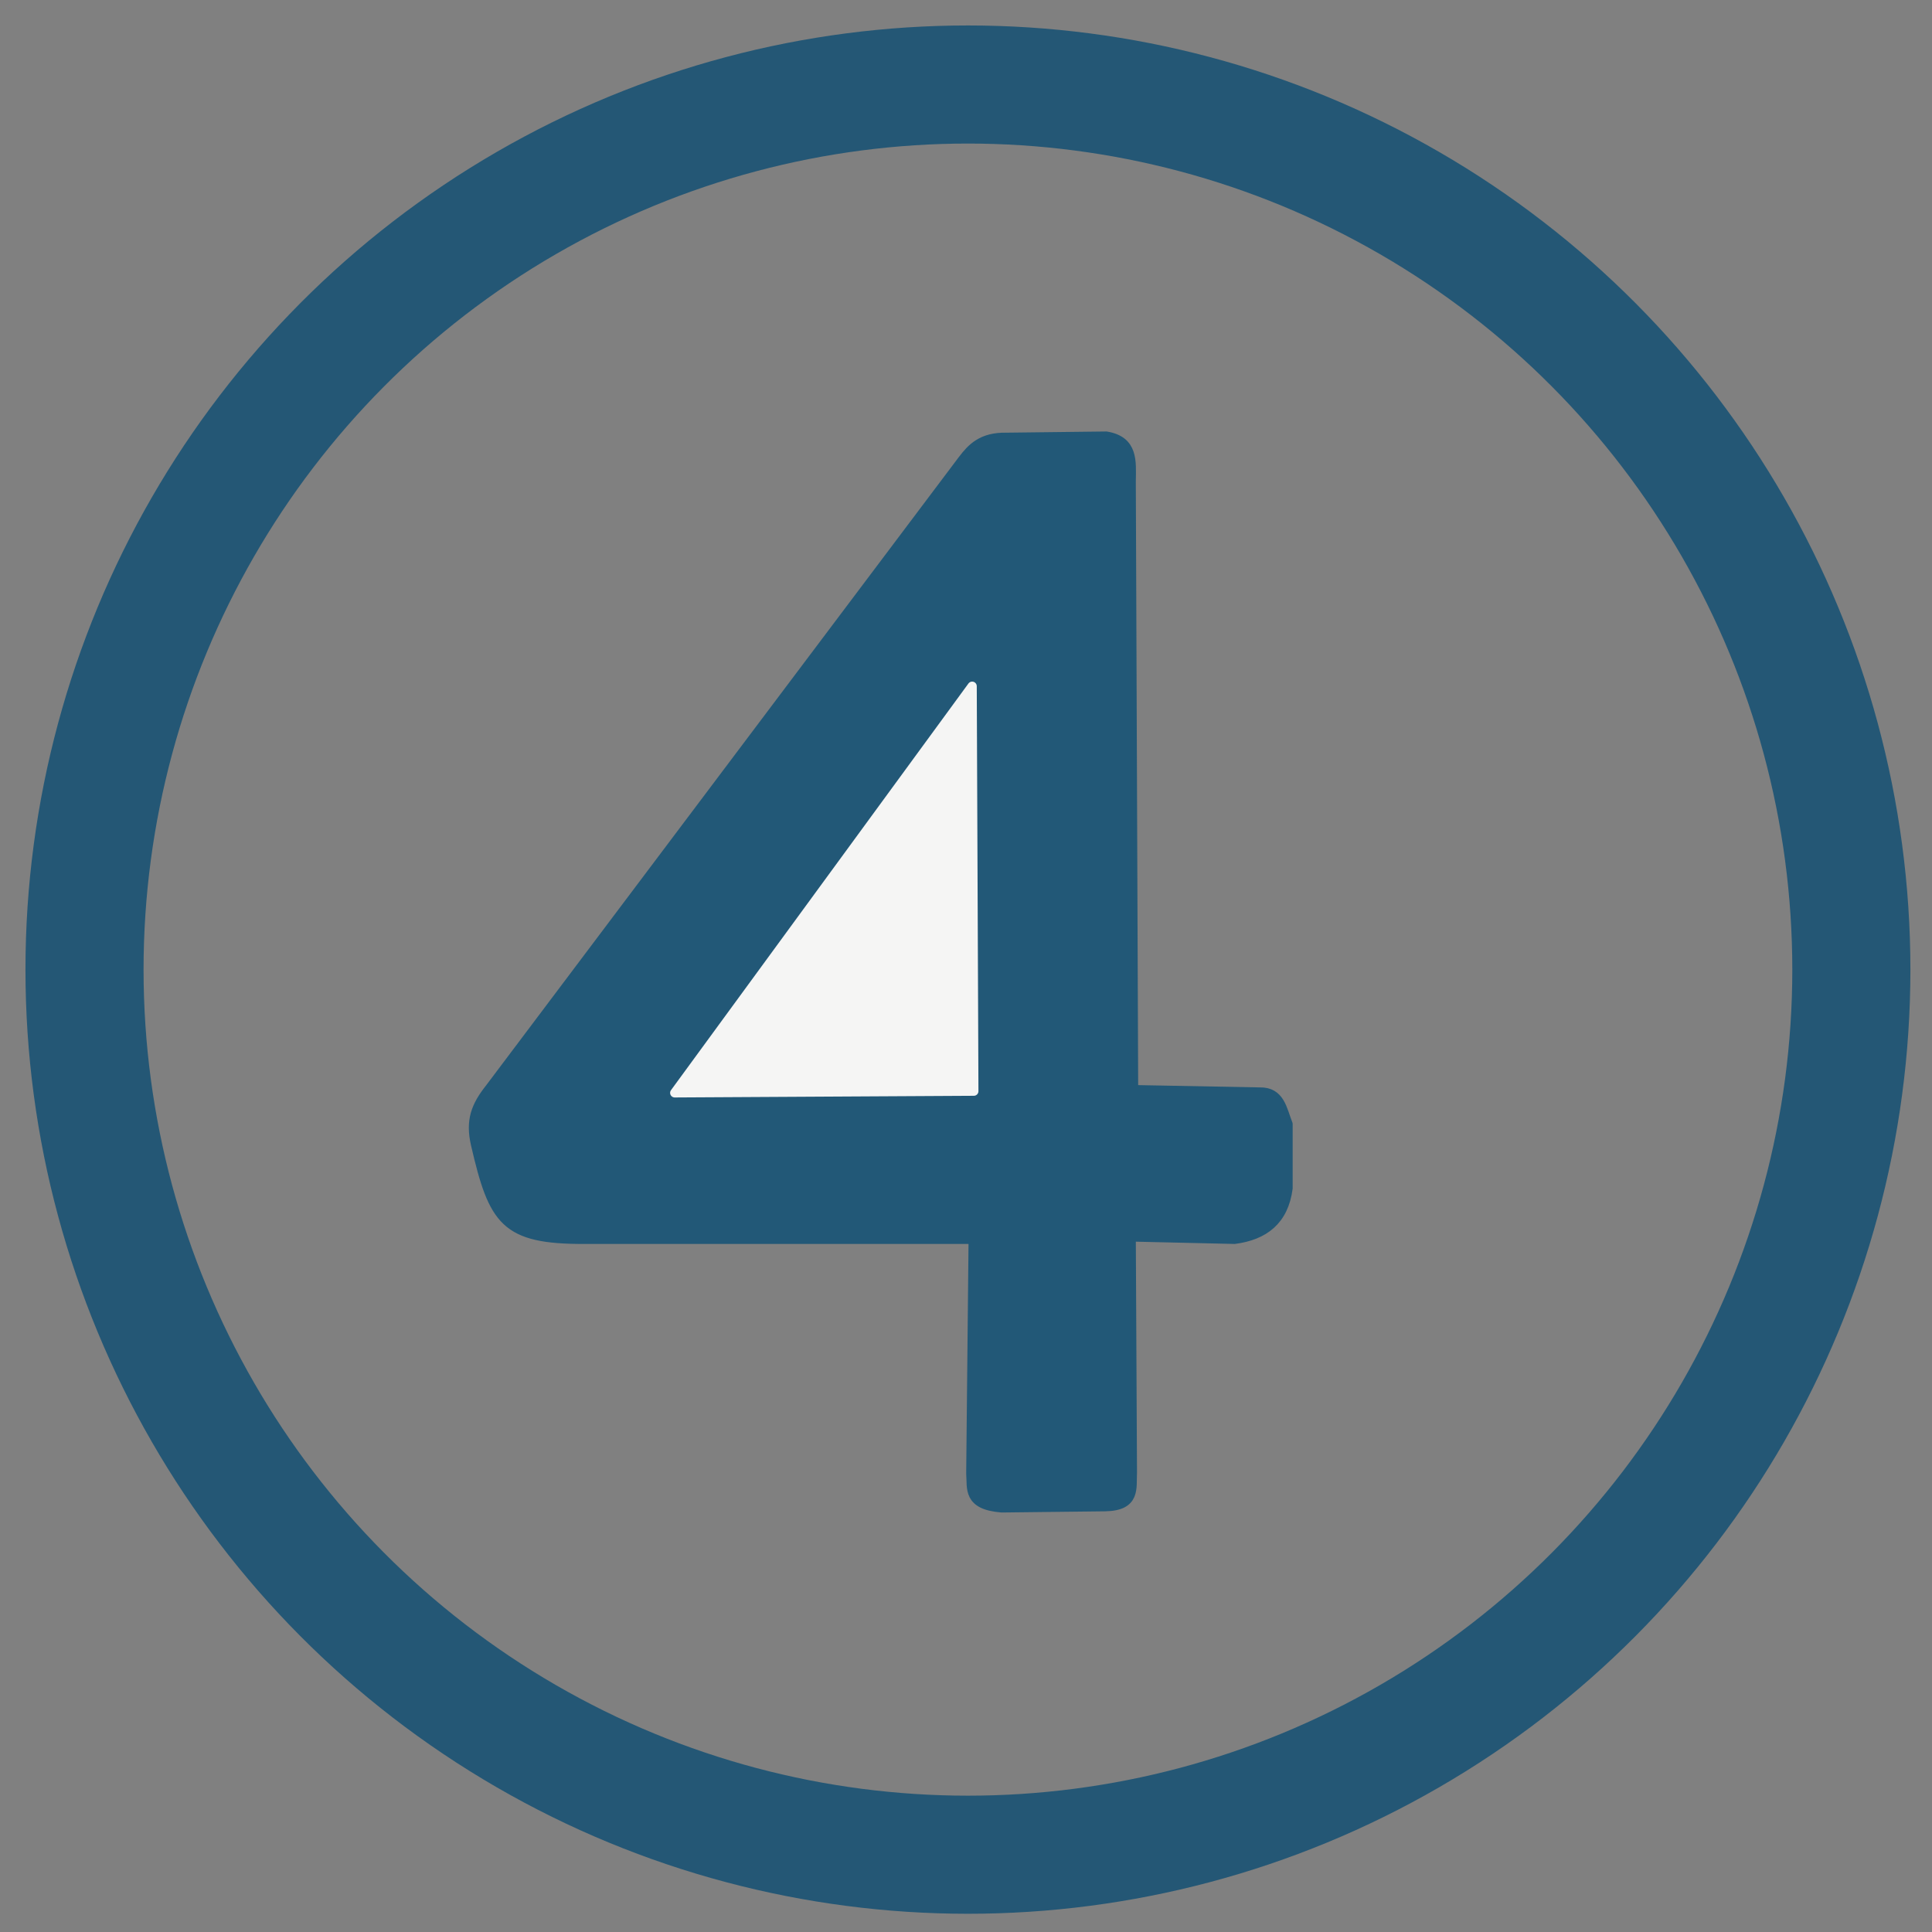<?xml version="1.0" encoding="UTF-8" standalone="no"?>
<!-- Created with Inkscape (http://www.inkscape.org/) -->
<svg xmlns:inkscape="http://www.inkscape.org/namespaces/inkscape" xmlns:sodipodi="http://sodipodi.sourceforge.net/DTD/sodipodi-0.dtd" xmlns="http://www.w3.org/2000/svg" xmlns:svg="http://www.w3.org/2000/svg" width="210mm" height="210mm" viewBox="0 0 210 210" version="1.1" id="svg1" inkscape:version="1.3 (0e150ed6c4, 2023-07-21)" sodipodi:docname="04.svg">
  <rect x="0" y="0" width="210" height="210" fill="#808080" stroke="none"/>
  <defs id="defs1"></defs>
  <g inkscape:label="Ebene 1" inkscape:groupmode="layer" id="layer1">
    <ellipse style="fill:none;fill-opacity:1;stroke:#245775;stroke-width:12.837;stroke-linecap:round;stroke-linejoin:round;paint-order:fill markers stroke" id="path1" inkscape:transform-center-x="89.867154" inkscape:transform-center-y="-0.36530482" cx="105.21" cy="105.393" rx="96.024" ry="96.207"></ellipse>
    <path style="fill:#225877;fill-opacity:1;stroke:#225877;stroke-width:1;stroke-linecap:round;stroke-linejoin:round;stroke-opacity:1;paint-order:fill markers stroke" d="m 122.958,52.309 0.258,66.129 13.691,0.258 c 2.256,-0.06 2.477,1.915 3.1,3.487 v 6.975 c -0.456,3.517 -2.604,5.133 -5.812,5.554 l -11.237,-0.258 0.129,25.573 c -0.087,1.7 0.411,3.693 -2.971,3.746 l -11.237,0.129 c -3.748,-0.293 -3.236,-2.134 -3.358,-3.746 l 0.258,-25.444 H 63.578 c -8.718,0.038 -9.96,-1.971 -11.892,-10.319 -0.599,-2.588 0.022,-4.183 1.527,-6.084 L 104.618,49.984 c 0.99,-1.3 2.097,-2.507 4.779,-2.454 l 10.849,-0.129 c 2.972,0.487 2.745,2.751 2.712,4.908 z" id="path2" sodipodi:nodetypes="cccccccccccccsccccc"></path>
    <path style="fill:#f5f5f4;fill-opacity:1;stroke:#f5f5f4;stroke-width:1;stroke-linecap:round;stroke-linejoin:round;stroke-opacity:1;paint-order:fill markers stroke" d="M 105.67,74.587 73.339,118.79 105.852,118.607 Z" id="path3"></path>
  </g>
</svg>
